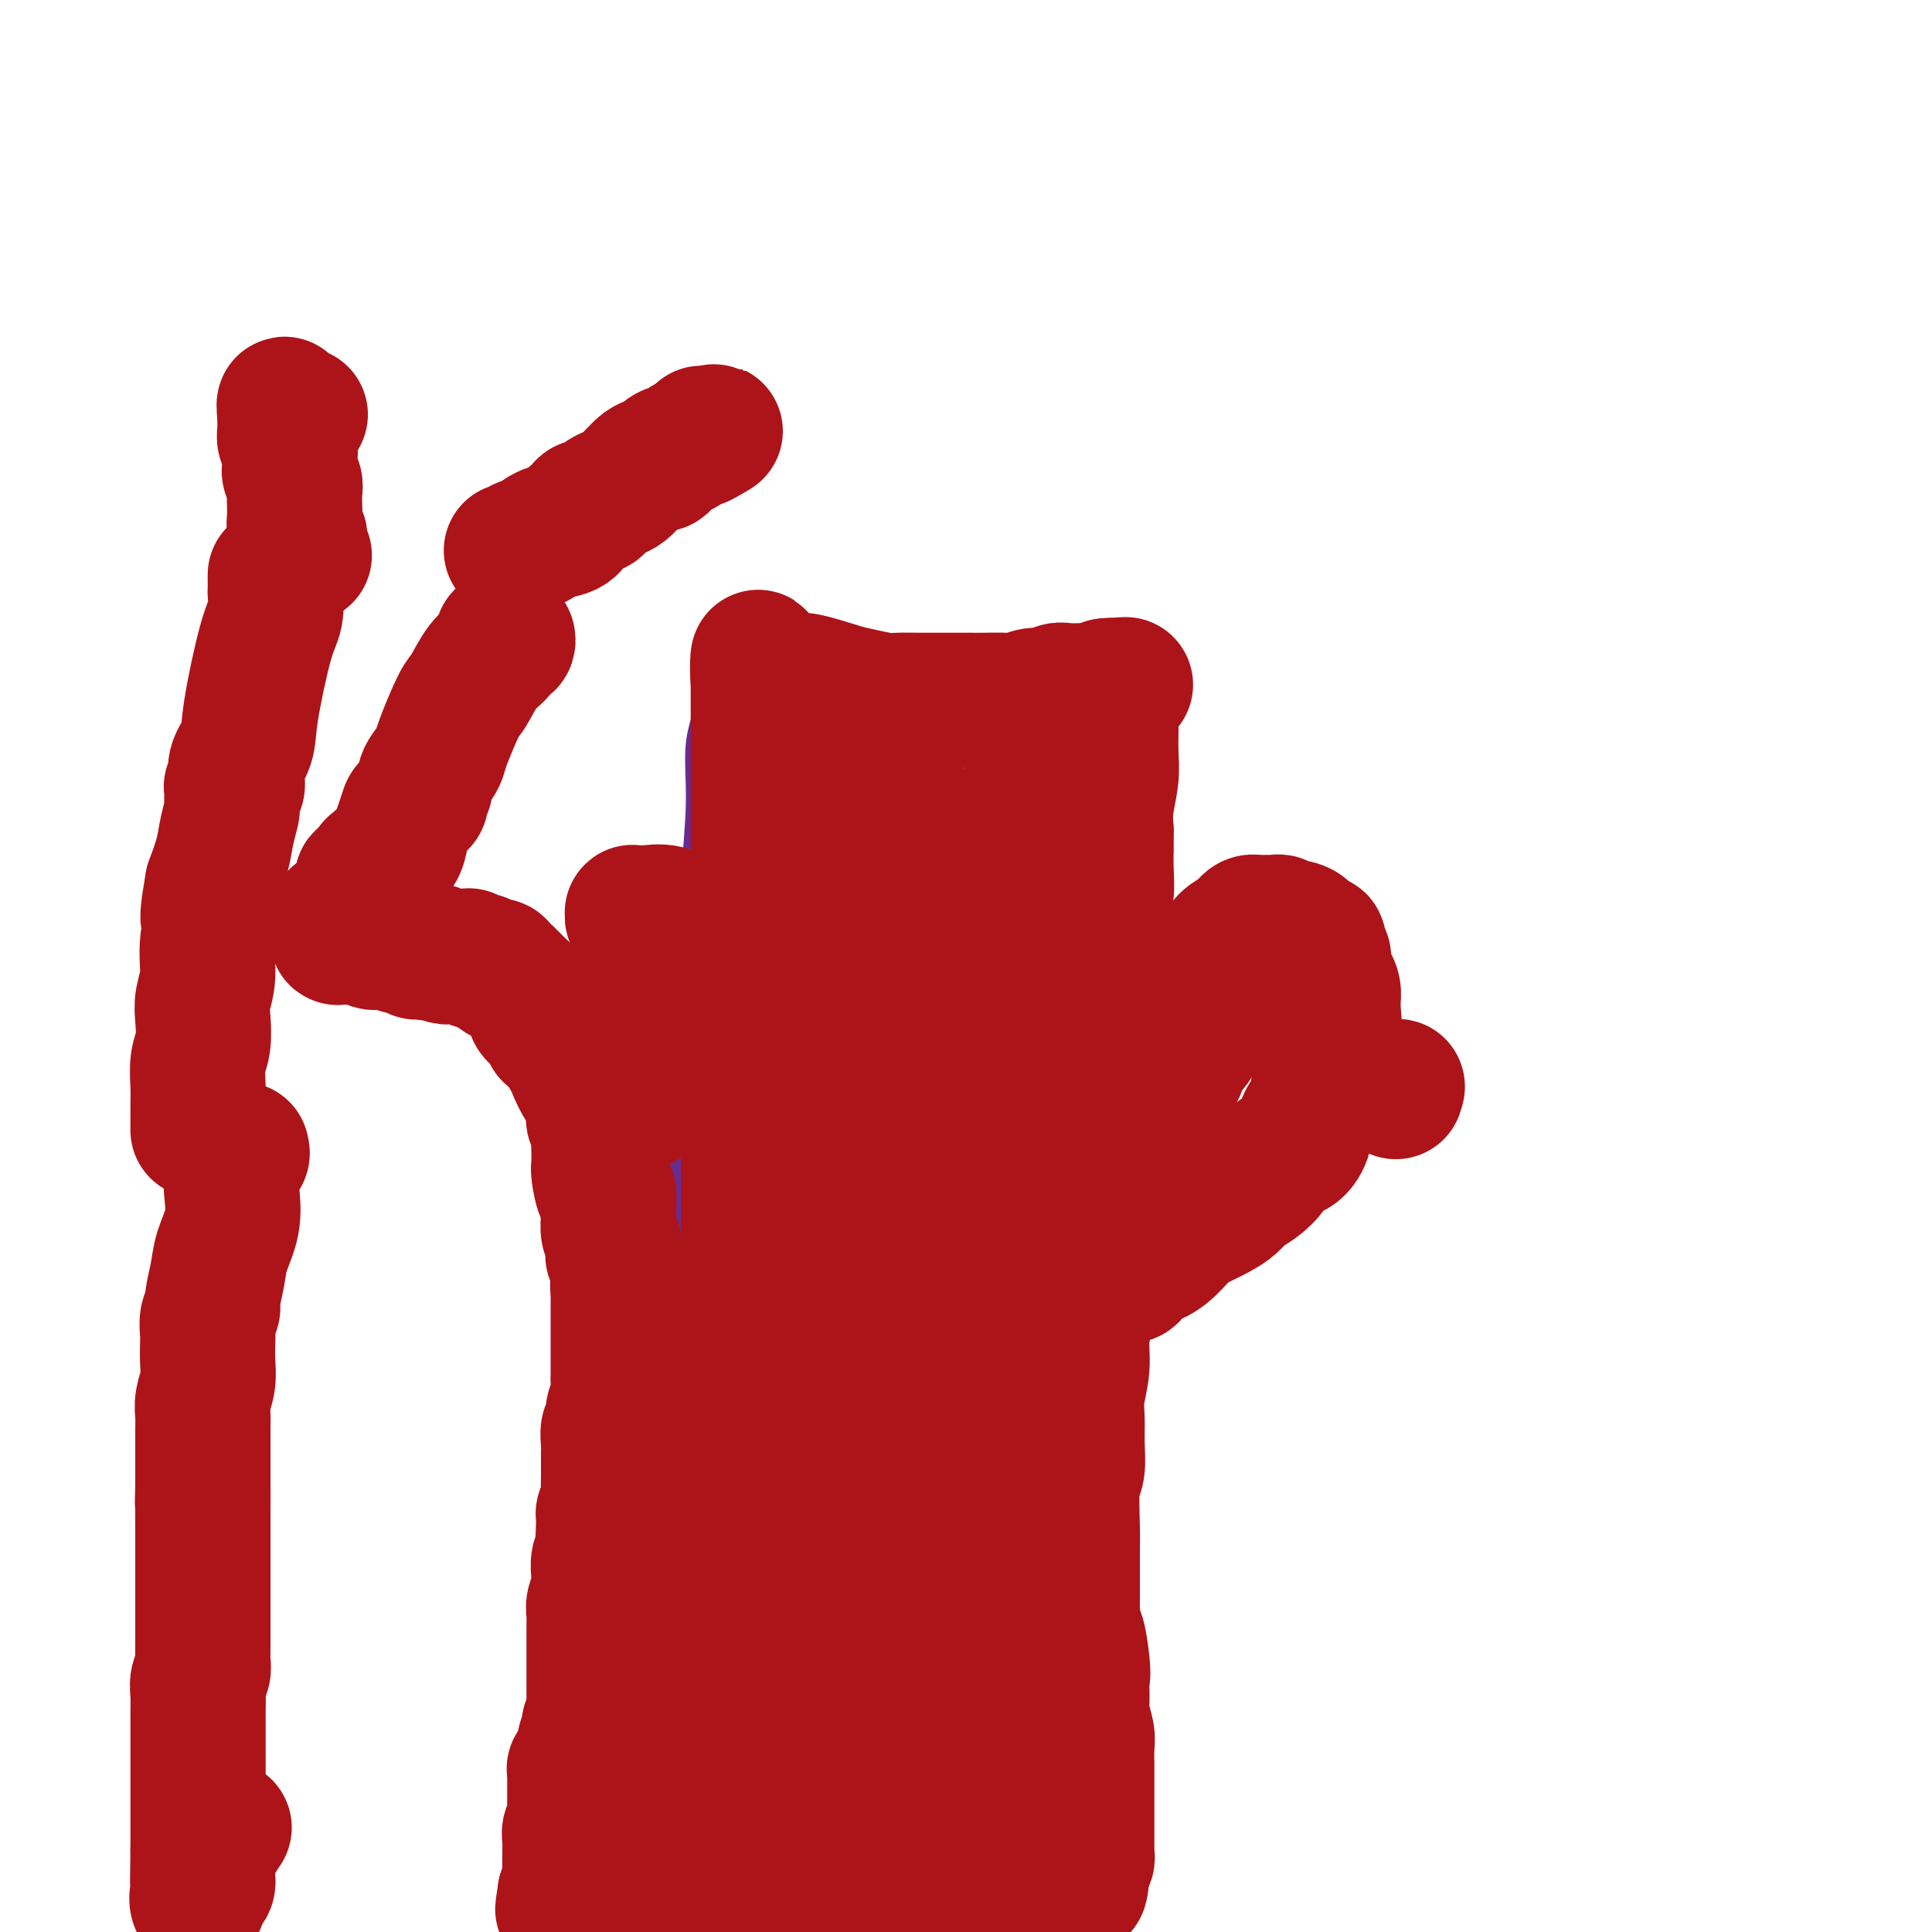 <svg viewBox='0 0 400 400' version='1.1' xmlns='http://www.w3.org/2000/svg' xmlns:xlink='http://www.w3.org/1999/xlink'><g fill='none' stroke='#672C91' stroke-width='6' stroke-linecap='round' stroke-linejoin='round'><path d='M149,140c-0.308,0.028 -0.616,0.055 -1,0c-0.384,-0.055 -0.843,-0.193 -1,0c-0.157,0.193 -0.013,0.718 0,1c0.013,0.282 -0.105,0.321 0,1c0.105,0.679 0.433,1.997 0,4c-0.433,2.003 -1.626,4.690 -2,8c-0.374,3.310 0.072,7.244 0,12c-0.072,4.756 -0.660,10.334 -1,16c-0.340,5.666 -0.431,11.420 -1,17c-0.569,5.580 -1.617,10.986 -2,16c-0.383,5.014 -0.103,9.635 0,14c0.103,4.365 0.028,8.475 0,11c-0.028,2.525 -0.007,3.465 0,4c0.007,0.535 0.002,0.664 0,1c-0.002,0.336 -0.001,0.878 0,1c0.001,0.122 0.000,-0.178 0,0c-0.000,0.178 -0.000,0.832 0,1c0.000,0.168 0.000,-0.150 0,0c-0.000,0.150 -0.000,0.767 0,2c0.000,1.233 0.000,3.082 0,5c-0.000,1.918 -0.000,3.904 0,7c0.000,3.096 0.000,7.301 0,11c-0.000,3.699 -0.000,6.893 0,13c0.000,6.107 0.000,15.126 0,21c-0.000,5.874 -0.000,8.602 0,12c0.000,3.398 0.000,7.468 0,11c-0.000,3.532 -0.000,6.528 0,9c0.000,2.472 0.000,4.421 0,6c-0.000,1.579 -0.000,2.790 0,4'/><path d='M141,348c0.001,21.397 0.004,8.388 0,4c-0.004,-4.388 -0.015,-0.156 0,2c0.015,2.156 0.057,2.236 0,3c-0.057,0.764 -0.211,2.211 0,4c0.211,1.789 0.788,3.922 1,5c0.212,1.078 0.061,1.103 0,2c-0.061,0.897 -0.031,2.665 0,4c0.031,1.335 0.065,2.235 0,3c-0.065,0.765 -0.228,1.393 0,2c0.228,0.607 0.846,1.193 1,2c0.154,0.807 -0.155,1.835 0,3c0.155,1.165 0.773,2.467 1,4c0.227,1.533 0.061,3.297 0,5c-0.061,1.703 -0.017,3.344 0,5c0.017,1.656 0.009,3.328 0,5'/><path d='M153,138c0.241,0.000 0.483,0.000 1,0c0.517,0.000 1.310,0.000 2,0c0.690,0.000 1.275,0.000 3,0c1.725,0.000 4.588,0.000 7,0c2.412,0.000 4.373,0.000 7,0c2.627,0.000 5.920,0.000 8,0c2.080,-0.000 2.947,0.000 5,0c2.053,0.000 5.291,0.000 7,0c1.709,0.000 1.888,0.000 3,0c1.112,0.000 3.155,0.000 5,0c1.845,0.000 3.490,0.000 5,0c1.510,0.000 2.884,0.000 4,0c1.116,0.000 1.972,0.000 3,0c1.028,0.000 2.226,-0.000 3,0c0.774,0.000 1.125,0.000 2,0c0.875,0.000 2.276,0.000 3,0c0.724,0.000 0.771,0.000 1,0c0.229,0.000 0.638,0.000 1,0c0.362,0.000 0.675,0.000 1,0c0.325,0.000 0.663,0.000 1,0'/><path d='M225,138c11.141,0.129 2.995,0.453 0,1c-2.995,0.547 -0.837,1.318 0,2c0.837,0.682 0.354,1.274 0,3c-0.354,1.726 -0.578,4.585 0,8c0.578,3.415 1.959,7.386 3,12c1.041,4.614 1.743,9.870 2,12c0.257,2.130 0.069,1.135 0,2c-0.069,0.865 -0.018,3.592 0,5c0.018,1.408 0.005,1.499 0,2c-0.005,0.501 -0.001,1.414 0,2c0.001,0.586 0.000,0.845 0,2c-0.000,1.155 0.000,3.207 0,5c-0.000,1.793 -0.001,3.329 0,6c0.001,2.671 0.002,6.479 0,10c-0.002,3.521 -0.008,6.756 0,10c0.008,3.244 0.031,6.496 0,11c-0.031,4.504 -0.117,10.260 0,15c0.117,4.740 0.438,8.465 0,13c-0.438,4.535 -1.633,9.880 -2,14c-0.367,4.120 0.095,7.016 0,12c-0.095,4.984 -0.748,12.056 -1,17c-0.252,4.944 -0.105,7.759 0,10c0.105,2.241 0.168,3.908 0,7c-0.168,3.092 -0.567,7.611 -1,11c-0.433,3.389 -0.901,5.650 -1,9c-0.099,3.350 0.170,7.791 0,11c-0.170,3.209 -0.777,5.186 -1,7c-0.223,1.814 -0.060,3.466 0,5c0.060,1.534 0.016,2.952 0,4c-0.016,1.048 -0.005,1.728 0,2c0.005,0.272 0.002,0.136 0,0'/><path d='M224,368c-0.944,17.285 -0.305,5.998 0,2c0.305,-3.998 0.274,-0.705 0,1c-0.274,1.705 -0.792,1.824 -1,3c-0.208,1.176 -0.107,3.411 0,5c0.107,1.589 0.221,2.534 0,4c-0.221,1.466 -0.777,3.454 -1,5c-0.223,1.546 -0.112,2.649 0,4c0.112,1.351 0.226,2.950 0,4c-0.226,1.050 -0.792,1.552 -1,2c-0.208,0.448 -0.060,0.842 0,1c0.060,0.158 0.030,0.079 0,0'/></g>
<g fill='none' stroke='#AD1419' stroke-width='28' stroke-linecap='round' stroke-linejoin='round'><path d='M137,393c-0.000,-0.412 -0.001,-0.824 0,-1c0.001,-0.176 0.003,-0.115 0,0c-0.003,0.115 -0.011,0.285 0,0c0.011,-0.285 0.042,-1.023 0,-2c-0.042,-0.977 -0.157,-2.193 0,-4c0.157,-1.807 0.586,-4.207 1,-6c0.414,-1.793 0.814,-2.980 1,-5c0.186,-2.020 0.159,-4.875 0,-7c-0.159,-2.125 -0.450,-3.521 0,-5c0.450,-1.479 1.640,-3.041 2,-5c0.360,-1.959 -0.111,-4.316 0,-6c0.111,-1.684 0.804,-2.694 1,-5c0.196,-2.306 -0.105,-5.906 0,-8c0.105,-2.094 0.616,-2.681 1,-4c0.384,-1.319 0.642,-3.368 1,-5c0.358,-1.632 0.818,-2.845 1,-4c0.182,-1.155 0.086,-2.251 0,-3c-0.086,-0.749 -0.164,-1.151 0,-2c0.164,-0.849 0.569,-2.145 1,-3c0.431,-0.855 0.886,-1.269 1,-2c0.114,-0.731 -0.114,-1.779 0,-3c0.114,-1.221 0.570,-2.617 1,-4c0.430,-1.383 0.833,-2.755 1,-4c0.167,-1.245 0.097,-2.364 0,-3c-0.097,-0.636 -0.222,-0.789 0,-2c0.222,-1.211 0.791,-3.480 1,-5c0.209,-1.520 0.060,-2.291 0,-3c-0.060,-0.709 -0.030,-1.354 0,-2'/><path d='M150,290c1.887,-16.525 0.103,-6.338 0,-3c-0.103,3.338 1.475,-0.171 2,-2c0.525,-1.829 -0.003,-1.976 0,-3c0.003,-1.024 0.536,-2.926 1,-4c0.464,-1.074 0.860,-1.319 1,-3c0.140,-1.681 0.023,-4.796 0,-6c-0.023,-1.204 0.046,-0.497 0,-1c-0.046,-0.503 -0.209,-2.215 0,-3c0.209,-0.785 0.788,-0.642 1,-1c0.212,-0.358 0.057,-1.217 0,-2c-0.057,-0.783 -0.015,-1.489 0,-2c0.015,-0.511 0.004,-0.827 0,-1c-0.004,-0.173 -0.001,-0.202 0,-1c0.001,-0.798 0.000,-2.365 0,-3c-0.000,-0.635 -0.000,-0.337 0,-1c0.000,-0.663 0.000,-2.288 0,-3c-0.000,-0.712 -0.000,-0.511 0,-1c0.000,-0.489 0.000,-1.667 0,-3c-0.000,-1.333 -0.000,-2.821 0,-4c0.000,-1.179 0.000,-2.048 0,-3c-0.000,-0.952 -0.000,-1.987 0,-4c0.000,-2.013 0.000,-5.003 0,-7c-0.000,-1.997 -0.000,-2.999 0,-4c0.000,-1.001 0.000,-2.001 0,-3c-0.000,-0.999 -0.000,-1.997 0,-3c0.000,-1.003 0.000,-2.011 0,-3c-0.000,-0.989 -0.000,-1.958 0,-3c0.000,-1.042 0.000,-2.155 0,-3c-0.000,-0.845 -0.000,-1.420 0,-2c0.000,-0.580 0.000,-1.166 0,-2c-0.000,-0.834 -0.000,-1.917 0,-3'/><path d='M155,203c-0.044,-9.449 -0.155,-3.570 0,-2c0.155,1.570 0.578,-1.167 1,-3c0.422,-1.833 0.845,-2.760 1,-4c0.155,-1.240 0.041,-2.792 0,-4c-0.041,-1.208 -0.011,-2.071 0,-3c0.011,-0.929 0.003,-1.924 0,-3c-0.003,-1.076 -0.001,-2.231 0,-3c0.001,-0.769 0.000,-1.151 0,-2c-0.000,-0.849 -0.000,-2.166 0,-3c0.000,-0.834 0.000,-1.185 0,-2c-0.000,-0.815 -0.000,-2.094 0,-3c0.000,-0.906 0.000,-1.438 0,-2c-0.000,-0.562 -0.000,-1.154 0,-2c0.000,-0.846 0.000,-1.947 0,-3c-0.000,-1.053 -0.000,-2.060 0,-3c0.000,-0.940 0.000,-1.814 0,-2c-0.000,-0.186 -0.000,0.317 0,0c0.000,-0.317 0.000,-1.454 0,-2c-0.000,-0.546 -0.000,-0.502 0,-1c0.000,-0.498 0.000,-1.538 0,-2c-0.000,-0.462 -0.000,-0.346 0,-1c0.000,-0.654 0.000,-2.078 0,-3c-0.000,-0.922 -0.000,-1.342 0,-2c0.000,-0.658 0.000,-1.552 0,-2c-0.000,-0.448 -0.000,-0.449 0,-1c0.000,-0.551 0.000,-1.653 0,-2c0.000,-0.347 0.000,0.060 0,0c0.000,-0.060 0.000,-0.589 0,-1c0.000,-0.411 0.000,-0.706 0,-1'/><path d='M157,141c0.173,-9.592 -0.393,-2.572 0,0c0.393,2.572 1.747,0.696 2,0c0.253,-0.696 -0.595,-0.212 0,0c0.595,0.212 2.631,0.152 4,0c1.369,-0.152 2.069,-0.394 4,0c1.931,0.394 5.093,1.426 7,2c1.907,0.574 2.560,0.690 4,1c1.440,0.310 3.666,0.815 5,1c1.334,0.185 1.777,0.050 3,0c1.223,-0.050 3.225,-0.013 4,0c0.775,0.013 0.321,0.004 1,0c0.679,-0.004 2.490,-0.001 3,0c0.510,0.001 -0.282,0.000 0,0c0.282,-0.000 1.636,-0.000 2,0c0.364,0.000 -0.262,0.000 0,0c0.262,-0.000 1.414,-0.000 2,0c0.586,0.000 0.607,0.001 1,0c0.393,-0.001 1.158,-0.004 2,0c0.842,0.004 1.762,0.016 3,0c1.238,-0.016 2.793,-0.061 4,0c1.207,0.061 2.065,0.226 3,0c0.935,-0.226 1.946,-0.845 3,-1c1.054,-0.155 2.151,0.154 3,0c0.849,-0.154 1.449,-0.773 2,-1c0.551,-0.227 1.054,-0.064 2,0c0.946,0.064 2.336,0.027 3,0c0.664,-0.027 0.602,-0.046 1,0c0.398,0.046 1.257,0.156 2,0c0.743,-0.156 1.372,-0.578 2,-1'/><path d='M229,142c7.343,-0.469 2.700,-0.140 1,0c-1.700,0.140 -0.455,0.093 0,0c0.455,-0.093 0.122,-0.231 0,0c-0.122,0.231 -0.033,0.830 0,1c0.033,0.170 0.009,-0.089 0,0c-0.009,0.089 -0.002,0.525 0,1c0.002,0.475 0.000,0.990 0,1c-0.000,0.010 0.001,-0.485 0,0c-0.001,0.485 -0.004,1.949 0,3c0.004,1.051 0.015,1.691 0,3c-0.015,1.309 -0.056,3.289 0,5c0.056,1.711 0.207,3.153 0,5c-0.207,1.847 -0.774,4.099 -1,6c-0.226,1.901 -0.113,3.450 0,5'/><path d='M229,172c0.004,5.372 0.015,3.801 0,4c-0.015,0.199 -0.057,2.169 0,4c0.057,1.831 0.211,3.522 0,5c-0.211,1.478 -0.788,2.744 -1,4c-0.212,1.256 -0.061,2.502 0,4c0.061,1.498 0.030,3.250 0,5c-0.030,1.750 -0.061,3.500 0,5c0.061,1.500 0.214,2.750 0,4c-0.214,1.250 -0.793,2.502 -1,4c-0.207,1.498 -0.040,3.244 0,5c0.040,1.756 -0.046,3.522 0,5c0.046,1.478 0.223,2.670 0,4c-0.223,1.330 -0.845,2.800 -1,5c-0.155,2.200 0.156,5.129 0,7c-0.156,1.871 -0.778,2.683 -1,5c-0.222,2.317 -0.044,6.137 0,9c0.044,2.863 -0.044,4.768 0,8c0.044,3.232 0.222,7.791 0,11c-0.222,3.209 -0.844,5.067 -1,7c-0.156,1.933 0.155,3.943 0,6c-0.155,2.057 -0.777,4.163 -1,6c-0.223,1.837 -0.046,3.404 0,5c0.046,1.596 -0.040,3.220 0,5c0.040,1.780 0.207,3.716 0,5c-0.207,1.284 -0.788,1.915 -1,4c-0.212,2.085 -0.057,5.623 0,8c0.057,2.377 0.015,3.593 0,5c-0.015,1.407 -0.004,3.006 0,4c0.004,0.994 0.001,1.383 0,3c-0.001,1.617 -0.000,4.462 0,6c0.000,1.538 0.000,1.769 0,2'/><path d='M222,336c-1.205,26.084 -0.716,9.295 0,4c0.716,-5.295 1.660,0.906 2,4c0.340,3.094 0.077,3.082 0,4c-0.077,0.918 0.032,2.765 0,4c-0.032,1.235 -0.205,1.857 0,3c0.205,1.143 0.787,2.808 1,4c0.213,1.192 0.057,1.912 0,3c-0.057,1.088 -0.015,2.545 0,3c0.015,0.455 0.004,-0.090 0,0c-0.004,0.090 -0.001,0.817 0,1c0.001,0.183 0.000,-0.177 0,0c-0.000,0.177 -0.000,0.891 0,2c0.000,1.109 -0.000,2.612 0,4c0.000,1.388 0.001,2.662 0,4c-0.001,1.338 -0.004,2.740 0,4c0.004,1.260 0.015,2.379 0,3c-0.015,0.621 -0.056,0.744 0,1c0.056,0.256 0.207,0.646 0,1c-0.207,0.354 -0.774,0.673 -1,1c-0.226,0.327 -0.113,0.664 0,1'/><path d='M224,387c-0.162,7.829 -1.567,1.902 -2,0c-0.433,-1.902 0.105,0.223 0,1c-0.105,0.777 -0.855,0.208 -1,0c-0.145,-0.208 0.313,-0.056 0,0c-0.313,0.056 -1.397,0.015 -2,0c-0.603,-0.015 -0.725,-0.004 -1,0c-0.275,0.004 -0.704,0.001 -1,0c-0.296,-0.001 -0.461,-0.000 -1,0c-0.539,0.000 -1.454,0.000 -2,0c-0.546,-0.000 -0.724,-0.000 -1,0c-0.276,0.000 -0.650,0.000 -1,0c-0.350,-0.000 -0.675,-0.000 -1,0c-0.325,0.000 -0.650,0.000 -1,0c-0.350,-0.000 -0.723,-0.000 -1,0c-0.277,0.000 -0.456,0.000 -1,0c-0.544,-0.000 -1.452,-0.000 -2,0c-0.548,0.000 -0.734,0.000 -1,0c-0.266,-0.000 -0.610,-0.000 -1,0c-0.390,0.000 -0.824,0.000 -1,0c-0.176,-0.000 -0.093,-0.000 0,0c0.093,0.000 0.197,0.000 0,0c-0.197,-0.000 -0.694,-0.000 -1,0c-0.306,0.000 -0.422,0.000 -1,0c-0.578,-0.000 -1.617,-0.000 -2,0c-0.383,0.000 -0.110,0.000 0,0c0.110,0.000 0.055,-0.000 -1,0c-1.055,0.000 -3.111,0.000 -4,0c-0.889,0.000 -0.609,-0.000 -1,0c-0.391,0.000 -1.451,0.000 -2,0c-0.549,0.000 -0.585,-0.000 -1,0c-0.415,0.000 -1.207,0.000 -2,0'/><path d='M188,388c-6.004,0.155 -3.013,0.041 -2,0c1.013,-0.041 0.047,-0.011 -1,0c-1.047,0.011 -2.176,0.003 -3,0c-0.824,-0.003 -1.342,-0.001 -2,0c-0.658,0.001 -1.457,0.000 -2,0c-0.543,-0.000 -0.831,-0.000 -1,0c-0.169,0.000 -0.220,0.000 -1,0c-0.780,-0.000 -2.288,-0.000 -3,0c-0.712,0.000 -0.626,0.000 -1,0c-0.374,-0.000 -1.206,-0.000 -2,0c-0.794,0.000 -1.550,0.000 -2,0c-0.450,-0.000 -0.594,-0.000 -1,0c-0.406,0.000 -1.075,0.000 -2,0c-0.925,-0.000 -2.107,-0.000 -3,0c-0.893,0.000 -1.496,0.000 -2,0c-0.504,-0.000 -0.909,-0.000 -1,0c-0.091,0.000 0.131,0.000 0,0c-0.131,-0.000 -0.614,-0.000 -1,0c-0.386,0.000 -0.675,0.000 -1,0c-0.325,-0.000 -0.685,-0.000 -1,0c-0.315,0.000 -0.585,0.000 -1,0c-0.415,-0.000 -0.976,-0.000 -1,0c-0.024,0.000 0.488,0.000 1,0'/><path d='M155,388c-5.192,-0.000 -1.670,-0.000 0,0c1.670,0.000 1.490,0.000 2,0c0.510,-0.000 1.712,-0.000 3,0c1.288,0.000 2.662,0.000 4,0c1.338,-0.000 2.639,-0.001 4,0c1.361,0.001 2.782,0.003 4,0c1.218,-0.003 2.233,-0.012 3,0c0.767,0.012 1.285,0.046 2,0c0.715,-0.046 1.628,-0.170 3,0c1.372,0.170 3.203,0.634 5,1c1.797,0.366 3.560,0.634 5,1c1.440,0.366 2.557,0.830 4,1c1.443,0.170 3.214,0.045 4,0c0.786,-0.045 0.589,-0.011 1,0c0.411,0.011 1.430,0.000 2,0c0.570,-0.000 0.692,0.010 1,0c0.308,-0.010 0.804,-0.040 1,0c0.196,0.040 0.093,0.151 0,0c-0.093,-0.151 -0.175,-0.563 0,-1c0.175,-0.437 0.606,-0.899 1,-1c0.394,-0.101 0.752,0.157 1,0c0.248,-0.157 0.386,-0.731 1,-1c0.614,-0.269 1.704,-0.232 2,-1c0.296,-0.768 -0.201,-2.340 0,-3c0.201,-0.660 1.101,-0.406 2,-1c0.899,-0.594 1.798,-2.036 2,-3c0.202,-0.964 -0.292,-1.452 0,-2c0.292,-0.548 1.369,-1.157 2,-2c0.631,-0.843 0.815,-1.922 1,-3'/><path d='M215,373c1.249,-2.349 0.870,-1.221 1,-1c0.130,0.221 0.767,-0.467 1,-1c0.233,-0.533 0.062,-0.913 0,-1c-0.062,-0.087 -0.017,0.117 0,0c0.017,-0.117 0.004,-0.557 0,-1c-0.004,-0.443 -0.001,-0.889 0,-1c0.001,-0.111 0.000,0.113 0,0c-0.000,-0.113 0.001,-0.562 0,-1c-0.001,-0.438 -0.004,-0.865 0,-1c0.004,-0.135 0.014,0.021 0,0c-0.014,-0.021 -0.054,-0.218 0,-1c0.054,-0.782 0.201,-2.149 0,-3c-0.201,-0.851 -0.750,-1.188 -1,-2c-0.250,-0.812 -0.201,-2.100 -1,-4c-0.799,-1.900 -2.448,-4.412 -3,-6c-0.552,-1.588 -0.008,-2.253 0,-3c0.008,-0.747 -0.518,-1.577 -1,-2c-0.482,-0.423 -0.918,-0.439 -1,-1c-0.082,-0.561 0.190,-1.667 0,-2c-0.190,-0.333 -0.843,0.107 -1,0c-0.157,-0.107 0.183,-0.761 0,-1c-0.183,-0.239 -0.889,-0.064 -1,0c-0.111,0.064 0.373,0.017 0,0c-0.373,-0.017 -1.602,-0.005 -2,0c-0.398,0.005 0.034,0.001 0,0c-0.034,-0.001 -0.535,-0.000 -1,0c-0.465,0.000 -0.894,0.000 -1,0c-0.106,-0.000 0.113,-0.000 0,0c-0.113,0.000 -0.556,0.000 -1,0'/><path d='M203,341c-0.928,-0.064 -0.249,-0.224 0,0c0.249,0.224 0.067,0.831 0,1c-0.067,0.169 -0.018,-0.099 0,0c0.018,0.099 0.005,0.565 0,1c-0.005,0.435 -0.002,0.839 0,1c0.002,0.161 0.003,0.078 0,0c-0.003,-0.078 -0.009,-0.152 0,0c0.009,0.152 0.033,0.528 0,1c-0.033,0.472 -0.122,1.039 0,2c0.122,0.961 0.454,2.315 0,4c-0.454,1.685 -1.694,3.699 -2,5c-0.306,1.301 0.322,1.889 0,3c-0.322,1.111 -1.593,2.746 -2,4c-0.407,1.254 0.049,2.126 0,3c-0.049,0.874 -0.605,1.751 -1,2c-0.395,0.249 -0.630,-0.129 -1,0c-0.370,0.129 -0.874,0.767 -1,1c-0.126,0.233 0.126,0.063 0,0c-0.126,-0.063 -0.629,-0.017 -1,0c-0.371,0.017 -0.609,0.004 -1,0c-0.391,-0.004 -0.933,-0.001 -1,0c-0.067,0.001 0.343,0.000 0,0c-0.343,-0.000 -1.438,-0.000 -2,0c-0.562,0.000 -0.589,0.000 -1,0c-0.411,-0.000 -1.205,-0.000 -2,0'/><path d='M188,369c-2.573,0.513 -3.505,0.295 -5,0c-1.495,-0.295 -3.552,-0.667 -6,-1c-2.448,-0.333 -5.287,-0.625 -7,-1c-1.713,-0.375 -2.301,-0.831 -3,-1c-0.699,-0.169 -1.508,-0.049 -2,0c-0.492,0.049 -0.667,0.027 -1,0c-0.333,-0.027 -0.825,-0.059 -1,0c-0.175,0.059 -0.032,0.209 0,0c0.032,-0.209 -0.048,-0.778 0,-1c0.048,-0.222 0.223,-0.097 0,0c-0.223,0.097 -0.845,0.167 -1,0c-0.155,-0.167 0.158,-0.571 0,-1c-0.158,-0.429 -0.787,-0.883 -1,-1c-0.213,-0.117 -0.008,0.103 0,0c0.008,-0.103 -0.179,-0.530 0,-1c0.179,-0.470 0.726,-0.982 1,-1c0.274,-0.018 0.276,0.457 1,0c0.724,-0.457 2.172,-1.845 3,-3c0.828,-1.155 1.037,-2.078 2,-3c0.963,-0.922 2.681,-1.845 4,-3c1.319,-1.155 2.240,-2.542 3,-4c0.760,-1.458 1.360,-2.988 2,-4c0.640,-1.012 1.320,-1.506 2,-2'/><path d='M179,342c2.807,-3.792 1.325,-2.273 1,-2c-0.325,0.273 0.508,-0.700 1,-1c0.492,-0.300 0.643,0.073 1,0c0.357,-0.073 0.921,-0.593 1,-1c0.079,-0.407 -0.325,-0.702 0,-1c0.325,-0.298 1.380,-0.600 2,-1c0.620,-0.400 0.804,-0.899 1,-1c0.196,-0.101 0.404,0.194 1,0c0.596,-0.194 1.581,-0.878 2,-1c0.419,-0.122 0.272,0.319 1,0c0.728,-0.319 2.330,-1.399 3,-2c0.670,-0.601 0.408,-0.723 1,-1c0.592,-0.277 2.039,-0.707 3,-1c0.961,-0.293 1.437,-0.448 2,-1c0.563,-0.552 1.214,-1.500 2,-2c0.786,-0.500 1.707,-0.553 2,-1c0.293,-0.447 -0.041,-1.290 0,-2c0.041,-0.710 0.459,-1.288 1,-2c0.541,-0.712 1.205,-1.558 2,-2c0.795,-0.442 1.719,-0.482 2,-1c0.281,-0.518 -0.082,-1.516 0,-2c0.082,-0.484 0.610,-0.456 1,-1c0.390,-0.544 0.642,-1.661 1,-2c0.358,-0.339 0.824,0.100 1,0c0.176,-0.100 0.064,-0.740 0,-1c-0.064,-0.260 -0.079,-0.142 0,0c0.079,0.142 0.252,0.307 0,0c-0.252,-0.307 -0.929,-1.088 -3,-2c-2.071,-0.912 -5.535,-1.956 -9,-3'/><path d='M199,308c-2.532,-0.839 -3.361,0.062 -5,0c-1.639,-0.062 -4.088,-1.089 -6,-2c-1.912,-0.911 -3.288,-1.708 -5,-2c-1.712,-0.292 -3.762,-0.079 -5,0c-1.238,0.079 -1.666,0.024 -3,0c-1.334,-0.024 -3.576,-0.016 -5,0c-1.424,0.016 -2.031,0.041 -3,0c-0.969,-0.041 -2.301,-0.147 -3,0c-0.699,0.147 -0.766,0.547 -1,1c-0.234,0.453 -0.636,0.961 -1,1c-0.364,0.039 -0.689,-0.389 -1,0c-0.311,0.389 -0.607,1.597 -1,2c-0.393,0.403 -0.882,0.001 -1,0c-0.118,-0.001 0.136,0.400 0,1c-0.136,0.600 -0.662,1.400 -1,2c-0.338,0.600 -0.487,0.999 -1,2c-0.513,1.001 -1.391,2.603 -2,4c-0.609,1.397 -0.948,2.589 -1,4c-0.052,1.411 0.182,3.040 0,5c-0.182,1.960 -0.781,4.251 -1,6c-0.219,1.749 -0.060,2.956 0,4c0.060,1.044 0.020,1.926 0,3c-0.020,1.074 -0.019,2.340 0,3c0.019,0.660 0.057,0.713 0,1c-0.057,0.287 -0.208,0.808 0,1c0.208,0.192 0.774,0.055 1,0c0.226,-0.055 0.113,-0.027 0,0'/><path d='M154,344c-0.143,4.017 0.000,0.560 0,-1c-0.000,-1.560 -0.144,-1.223 0,-1c0.144,0.223 0.576,0.331 1,0c0.424,-0.331 0.841,-1.102 2,-3c1.159,-1.898 3.061,-4.924 5,-8c1.939,-3.076 3.917,-6.203 6,-9c2.083,-2.797 4.272,-5.265 6,-8c1.728,-2.735 2.995,-5.735 4,-8c1.005,-2.265 1.750,-3.793 3,-5c1.250,-1.207 3.007,-2.094 4,-3c0.993,-0.906 1.223,-1.832 2,-3c0.777,-1.168 2.099,-2.577 3,-4c0.901,-1.423 1.379,-2.860 2,-4c0.621,-1.140 1.385,-1.983 3,-4c1.615,-2.017 4.082,-5.208 5,-7c0.918,-1.792 0.288,-2.186 1,-3c0.712,-0.814 2.768,-2.050 4,-3c1.232,-0.950 1.641,-1.616 2,-2c0.359,-0.384 0.668,-0.486 1,-1c0.332,-0.514 0.687,-1.441 1,-2c0.313,-0.559 0.585,-0.750 1,-1c0.415,-0.250 0.971,-0.560 2,-1c1.029,-0.440 2.529,-1.012 4,-2c1.471,-0.988 2.913,-2.393 5,-4c2.087,-1.607 4.818,-3.415 7,-5c2.182,-1.585 3.814,-2.947 5,-4c1.186,-1.053 1.926,-1.798 3,-3c1.074,-1.202 2.481,-2.862 3,-4c0.519,-1.138 0.148,-1.754 0,-2c-0.148,-0.246 -0.074,-0.123 0,0'/><path d='M239,239c0.686,-1.404 -0.598,-0.413 -2,0c-1.402,0.413 -2.922,0.249 -5,0c-2.078,-0.249 -4.714,-0.581 -7,0c-2.286,0.581 -4.223,2.077 -6,3c-1.777,0.923 -3.392,1.273 -5,2c-1.608,0.727 -3.207,1.831 -4,3c-0.793,1.169 -0.781,2.403 -1,3c-0.219,0.597 -0.669,0.556 -1,1c-0.331,0.444 -0.543,1.372 -1,2c-0.457,0.628 -1.159,0.954 -2,2c-0.841,1.046 -1.822,2.810 -2,4c-0.178,1.190 0.448,1.804 0,3c-0.448,1.196 -1.969,2.974 -3,5c-1.031,2.026 -1.573,4.302 -2,6c-0.427,1.698 -0.741,2.820 -1,5c-0.259,2.180 -0.465,5.419 -1,8c-0.535,2.581 -1.400,4.505 -2,8c-0.600,3.495 -0.935,8.560 -1,12c-0.065,3.440 0.140,5.253 0,7c-0.140,1.747 -0.627,3.426 -1,5c-0.373,1.574 -0.633,3.043 -1,4c-0.367,0.957 -0.841,1.401 -1,2c-0.159,0.599 -0.004,1.354 0,2c0.004,0.646 -0.142,1.185 0,0c0.142,-1.185 0.571,-4.092 1,-7'/><path d='M191,319c1.140,-3.767 3.489,-9.683 6,-16c2.511,-6.317 5.185,-13.035 7,-20c1.815,-6.965 2.773,-14.178 4,-21c1.227,-6.822 2.725,-13.252 4,-19c1.275,-5.748 2.326,-10.814 3,-14c0.674,-3.186 0.969,-4.491 1,-6c0.031,-1.509 -0.202,-3.222 0,-5c0.202,-1.778 0.839,-3.623 1,-5c0.161,-1.377 -0.153,-2.287 0,-5c0.153,-2.713 0.773,-7.228 1,-10c0.227,-2.772 0.061,-3.799 0,-5c-0.061,-1.201 -0.016,-2.575 0,-4c0.016,-1.425 0.004,-2.901 0,-4c-0.004,-1.099 -0.001,-1.822 0,-3c0.001,-1.178 0.000,-2.810 0,-4c-0.000,-1.190 -0.000,-1.936 0,-3c0.000,-1.064 0.000,-2.446 0,-4c-0.000,-1.554 0.000,-3.280 0,-4c-0.000,-0.720 -0.000,-0.435 0,-1c0.000,-0.565 0.001,-1.980 0,-3c-0.001,-1.020 -0.003,-1.646 0,-2c0.003,-0.354 0.011,-0.435 0,-1c-0.011,-0.565 -0.041,-1.614 0,-2c0.041,-0.386 0.155,-0.110 0,0c-0.155,0.110 -0.577,0.055 -1,0'/><path d='M217,158c0.189,-10.096 0.160,-2.835 0,0c-0.160,2.835 -0.453,1.244 -1,1c-0.547,-0.244 -1.350,0.858 -2,2c-0.650,1.142 -1.147,2.324 -2,5c-0.853,2.676 -2.061,6.847 -3,11c-0.939,4.153 -1.610,8.289 -2,12c-0.390,3.711 -0.501,6.997 -1,10c-0.499,3.003 -1.388,5.723 -2,9c-0.612,3.277 -0.949,7.111 -1,10c-0.051,2.889 0.182,4.833 0,7c-0.182,2.167 -0.780,4.557 -1,6c-0.220,1.443 -0.063,1.939 0,3c0.063,1.061 0.032,2.685 0,4c-0.032,1.315 -0.064,2.319 0,3c0.064,0.681 0.225,1.037 0,2c-0.225,0.963 -0.834,2.532 -1,4c-0.166,1.468 0.111,2.836 0,4c-0.111,1.164 -0.611,2.124 -1,4c-0.389,1.876 -0.667,4.668 -1,7c-0.333,2.332 -0.722,4.204 -1,6c-0.278,1.796 -0.444,3.515 -1,5c-0.556,1.485 -1.503,2.734 -2,4c-0.497,1.266 -0.544,2.547 -1,4c-0.456,1.453 -1.323,3.077 -2,4c-0.677,0.923 -1.166,1.147 -2,2c-0.834,0.853 -2.014,2.337 -3,4c-0.986,1.663 -1.778,3.506 -3,5c-1.222,1.494 -2.874,2.637 -4,4c-1.126,1.363 -1.726,2.944 -3,4c-1.274,1.056 -3.221,1.587 -4,2c-0.779,0.413 -0.389,0.706 0,1'/><path d='M173,307c-3.157,3.629 -1.550,1.701 -1,1c0.550,-0.701 0.043,-0.176 0,0c-0.043,0.176 0.377,0.003 0,0c-0.377,-0.003 -1.551,0.163 -2,0c-0.449,-0.163 -0.173,-0.656 0,-1c0.173,-0.344 0.243,-0.539 0,-1c-0.243,-0.461 -0.798,-1.186 -1,-2c-0.202,-0.814 -0.051,-1.716 0,-4c0.051,-2.284 0.003,-5.950 0,-9c-0.003,-3.050 0.041,-5.484 0,-9c-0.041,-3.516 -0.166,-8.113 0,-12c0.166,-3.887 0.624,-7.065 1,-10c0.376,-2.935 0.668,-5.627 1,-8c0.332,-2.373 0.702,-4.426 1,-6c0.298,-1.574 0.524,-2.667 1,-5c0.476,-2.333 1.203,-5.905 2,-8c0.797,-2.095 1.662,-2.714 2,-4c0.338,-1.286 0.147,-3.240 0,-5c-0.147,-1.760 -0.249,-3.325 0,-5c0.249,-1.675 0.850,-3.461 1,-5c0.150,-1.539 -0.152,-2.831 0,-4c0.152,-1.169 0.759,-2.214 1,-3c0.241,-0.786 0.116,-1.312 0,-2c-0.116,-0.688 -0.223,-1.538 0,-2c0.223,-0.462 0.777,-0.536 1,-1c0.223,-0.464 0.115,-1.317 0,-2c-0.115,-0.683 -0.238,-1.194 0,-2c0.238,-0.806 0.837,-1.907 1,-3c0.163,-1.093 -0.110,-2.179 0,-3c0.110,-0.821 0.603,-1.377 1,-2c0.397,-0.623 0.699,-1.311 1,-2'/><path d='M183,188c2.101,-13.307 0.353,-5.575 0,-3c-0.353,2.575 0.689,-0.006 1,-1c0.311,-0.994 -0.109,-0.402 0,-1c0.109,-0.598 0.747,-2.388 1,-3c0.253,-0.612 0.120,-0.047 0,0c-0.120,0.047 -0.228,-0.424 0,-1c0.228,-0.576 0.793,-1.256 1,-2c0.207,-0.744 0.055,-1.551 0,-2c-0.055,-0.449 -0.015,-0.539 0,-1c0.015,-0.461 0.004,-1.293 0,-2c-0.004,-0.707 -0.001,-1.290 0,-2c0.001,-0.710 0.000,-1.548 0,-2c-0.000,-0.452 -0.000,-0.517 0,-1c0.000,-0.483 0.001,-1.383 0,-2c-0.001,-0.617 -0.004,-0.950 0,-1c0.004,-0.050 0.016,0.183 0,0c-0.016,-0.183 -0.059,-0.781 0,-1c0.059,-0.219 0.219,-0.059 0,0c-0.219,0.059 -0.818,0.016 -1,0c-0.182,-0.016 0.054,-0.004 0,0c-0.054,0.004 -0.399,0.001 -1,0c-0.601,-0.001 -1.457,-0.000 -2,0c-0.543,0.000 -0.771,0.000 -1,0'/><path d='M181,163c-1.034,-0.137 -1.119,0.020 -1,0c0.119,-0.020 0.440,-0.218 0,0c-0.440,0.218 -1.642,0.851 -2,1c-0.358,0.149 0.128,-0.186 0,0c-0.128,0.186 -0.872,0.894 -1,2c-0.128,1.106 0.358,2.610 0,5c-0.358,2.390 -1.560,5.665 -2,9c-0.440,3.335 -0.118,6.728 0,10c0.118,3.272 0.032,6.422 0,9c-0.032,2.578 -0.008,4.584 0,6c0.008,1.416 0.002,2.241 0,3c-0.002,0.759 -0.000,1.453 0,2c0.000,0.547 -0.001,0.949 0,1c0.001,0.051 0.003,-0.248 0,0c-0.003,0.248 -0.012,1.043 0,2c0.012,0.957 0.044,2.078 0,3c-0.044,0.922 -0.163,1.647 0,3c0.163,1.353 0.607,3.335 1,5c0.393,1.665 0.734,3.015 1,5c0.266,1.985 0.457,4.606 1,7c0.543,2.394 1.437,4.563 2,7c0.563,2.437 0.796,5.144 1,8c0.204,2.856 0.381,5.862 1,8c0.619,2.138 1.682,3.408 2,5c0.318,1.592 -0.107,3.505 0,5c0.107,1.495 0.747,2.572 1,4c0.253,1.428 0.120,3.209 0,4c-0.120,0.791 -0.228,0.594 0,1c0.228,0.406 0.792,1.417 1,2c0.208,0.583 0.059,0.738 0,1c-0.059,0.262 -0.030,0.631 0,1'/><path d='M186,282c1.702,9.690 0.458,2.417 0,0c-0.458,-2.417 -0.131,0.024 0,1c0.131,0.976 0.065,0.488 0,0'/><path d='M57,119c-0.000,0.407 -0.000,0.813 0,1c0.000,0.187 0.001,0.153 0,0c-0.001,-0.153 -0.005,-0.427 0,0c0.005,0.427 0.019,1.555 0,2c-0.019,0.445 -0.070,0.208 0,1c0.070,0.792 0.260,2.613 0,4c-0.260,1.387 -0.970,2.339 -2,6c-1.030,3.661 -2.380,10.032 -3,14c-0.620,3.968 -0.510,5.533 -1,7c-0.490,1.467 -1.581,2.837 -2,4c-0.419,1.163 -0.165,2.120 0,3c0.165,0.880 0.240,1.684 0,2c-0.240,0.316 -0.796,0.144 -1,0c-0.204,-0.144 -0.055,-0.259 0,0c0.055,0.259 0.016,0.893 0,1c-0.016,0.107 -0.007,-0.314 0,0c0.007,0.314 0.014,1.362 0,2c-0.014,0.638 -0.048,0.864 0,1c0.048,0.136 0.178,0.181 0,1c-0.178,0.819 -0.663,2.413 -1,4c-0.337,1.587 -0.525,3.168 -1,5c-0.475,1.832 -1.238,3.916 -2,6'/><path d='M44,183c-1.946,10.991 -0.312,6.469 0,6c0.312,-0.469 -0.700,3.116 -1,6c-0.300,2.884 0.112,5.067 0,7c-0.112,1.933 -0.748,3.616 -1,5c-0.252,1.384 -0.120,2.468 0,4c0.120,1.532 0.228,3.511 0,5c-0.228,1.489 -0.793,2.486 -1,4c-0.207,1.514 -0.055,3.544 0,5c0.055,1.456 0.015,2.338 0,3c-0.015,0.662 -0.004,1.105 0,2c0.004,0.895 0.001,2.241 0,3c-0.001,0.759 -0.000,0.931 0,1c0.000,0.069 0.000,0.034 0,0'/><path d='M104,132c0.395,-0.126 0.791,-0.251 1,0c0.209,0.251 0.232,0.880 0,1c-0.232,0.120 -0.718,-0.268 -1,0c-0.282,0.268 -0.359,1.192 -1,2c-0.641,0.808 -1.846,1.501 -3,3c-1.154,1.499 -2.258,3.804 -3,5c-0.742,1.196 -1.121,1.283 -2,3c-0.879,1.717 -2.259,5.065 -3,7c-0.741,1.935 -0.844,2.459 -1,3c-0.156,0.541 -0.366,1.101 -1,2c-0.634,0.899 -1.693,2.138 -2,3c-0.307,0.862 0.139,1.346 0,2c-0.139,0.654 -0.864,1.479 -1,2c-0.136,0.521 0.318,0.739 0,1c-0.318,0.261 -1.408,0.564 -2,1c-0.592,0.436 -0.687,1.005 -1,2c-0.313,0.995 -0.843,2.417 -1,3c-0.157,0.583 0.060,0.328 0,1c-0.060,0.672 -0.398,2.273 -1,3c-0.602,0.727 -1.470,0.580 -2,1c-0.530,0.420 -0.723,1.406 -1,2c-0.277,0.594 -0.639,0.797 -1,1'/><path d='M78,180c-4.282,7.373 -1.989,1.807 -1,0c0.989,-1.807 0.672,0.146 0,1c-0.672,0.854 -1.700,0.609 -2,1c-0.300,0.391 0.128,1.418 0,2c-0.128,0.582 -0.812,0.721 -1,1c-0.188,0.279 0.121,0.700 0,1c-0.121,0.300 -0.674,0.480 -1,1c-0.326,0.520 -0.427,1.382 -1,2c-0.573,0.618 -1.617,0.992 -2,1c-0.383,0.008 -0.104,-0.352 0,0c0.104,0.352 0.033,1.415 0,2c-0.033,0.585 -0.027,0.692 0,1c0.027,0.308 0.076,0.818 0,1c-0.076,0.182 -0.277,0.035 0,0c0.277,-0.035 1.033,0.042 2,0c0.967,-0.042 2.146,-0.203 3,0c0.854,0.203 1.384,0.771 2,1c0.616,0.229 1.317,0.118 2,0c0.683,-0.118 1.349,-0.242 2,0c0.651,0.242 1.288,0.849 2,1c0.712,0.151 1.500,-0.155 2,0c0.500,0.155 0.711,0.773 1,1c0.289,0.227 0.654,0.065 1,0c0.346,-0.065 0.673,-0.032 1,0'/><path d='M88,197c2.656,0.769 0.295,0.192 0,0c-0.295,-0.192 1.474,0.001 2,0c0.526,-0.001 -0.192,-0.196 0,0c0.192,0.196 1.294,0.785 2,1c0.706,0.215 1.016,0.058 1,0c-0.016,-0.058 -0.359,-0.017 0,0c0.359,0.017 1.420,0.008 2,0c0.580,-0.008 0.680,-0.016 1,0c0.320,0.016 0.859,0.056 1,0c0.141,-0.056 -0.116,-0.207 0,0c0.116,0.207 0.603,0.774 1,1c0.397,0.226 0.703,0.112 1,0c0.297,-0.112 0.587,-0.224 1,0c0.413,0.224 0.951,0.782 1,1c0.049,0.218 -0.389,0.097 0,0c0.389,-0.097 1.607,-0.169 2,0c0.393,0.169 -0.039,0.581 0,1c0.039,0.419 0.548,0.846 1,1c0.452,0.154 0.847,0.035 1,0c0.153,-0.035 0.063,0.012 0,0c-0.063,-0.012 -0.101,-0.085 0,0c0.101,0.085 0.341,0.327 1,1c0.659,0.673 1.738,1.775 2,2c0.262,0.225 -0.295,-0.429 0,0c0.295,0.429 1.440,1.940 2,3c0.560,1.060 0.535,1.670 1,2c0.465,0.330 1.418,0.380 2,1c0.582,0.620 0.791,1.810 1,3'/><path d='M114,214c2.482,2.334 2.186,1.168 2,1c-0.186,-0.168 -0.261,0.662 0,1c0.261,0.338 0.859,0.186 1,0c0.141,-0.186 -0.174,-0.404 0,0c0.174,0.404 0.838,1.429 1,2c0.162,0.571 -0.178,0.686 0,1c0.178,0.314 0.875,0.826 1,1c0.125,0.174 -0.320,0.011 0,1c0.320,0.989 1.405,3.129 2,4c0.595,0.871 0.699,0.474 1,1c0.301,0.526 0.799,1.975 1,3c0.201,1.025 0.106,1.624 0,2c-0.106,0.376 -0.224,0.528 0,1c0.224,0.472 0.791,1.264 1,2c0.209,0.736 0.059,1.414 0,2c-0.059,0.586 -0.026,1.079 0,2c0.026,0.921 0.045,2.271 0,3c-0.045,0.729 -0.155,0.838 0,2c0.155,1.162 0.577,3.379 1,4c0.423,0.621 0.849,-0.353 1,0c0.151,0.353 0.026,2.035 0,3c-0.026,0.965 0.046,1.215 0,2c-0.046,0.785 -0.209,2.104 0,3c0.209,0.896 0.792,1.367 1,2c0.208,0.633 0.042,1.426 0,2c-0.042,0.574 0.041,0.927 0,1c-0.041,0.073 -0.207,-0.135 0,0c0.207,0.135 0.788,0.614 1,1c0.212,0.386 0.057,0.681 0,1c-0.057,0.319 -0.016,0.663 0,1c0.016,0.337 0.008,0.669 0,1'/><path d='M128,264c0.774,5.755 0.207,2.642 0,2c-0.207,-0.642 -0.056,1.188 0,2c0.056,0.812 0.015,0.605 0,1c-0.015,0.395 -0.004,1.390 0,2c0.004,0.610 0.001,0.835 0,1c-0.001,0.165 -0.000,0.269 0,1c0.000,0.731 0.000,2.088 0,3c-0.000,0.912 -0.000,1.379 0,2c0.000,0.621 0.001,1.396 0,2c-0.001,0.604 -0.004,1.038 0,2c0.004,0.962 0.016,2.451 0,3c-0.016,0.549 -0.061,0.159 0,1c0.061,0.841 0.226,2.914 0,4c-0.226,1.086 -0.845,1.185 -1,2c-0.155,0.815 0.155,2.346 0,3c-0.155,0.654 -0.774,0.430 -1,1c-0.226,0.570 -0.061,1.932 0,3c0.061,1.068 0.016,1.840 0,2c-0.016,0.160 -0.004,-0.294 0,0c0.004,0.294 0.001,1.335 0,2c-0.001,0.665 -0.001,0.954 0,1c0.001,0.046 0.001,-0.150 0,0c-0.001,0.150 -0.004,0.645 0,1c0.004,0.355 0.015,0.568 0,1c-0.015,0.432 -0.057,1.082 0,2c0.057,0.918 0.211,2.105 0,3c-0.211,0.895 -0.789,1.497 -1,2c-0.211,0.503 -0.057,0.908 0,1c0.057,0.092 0.015,-0.129 0,0c-0.015,0.129 -0.004,0.608 0,1c0.004,0.392 0.002,0.696 0,1'/><path d='M125,316c-0.464,8.262 -0.125,2.916 0,1c0.125,-1.916 0.034,-0.402 0,0c-0.034,0.402 -0.013,-0.308 0,0c0.013,0.308 0.017,1.632 0,2c-0.017,0.368 -0.056,-0.222 0,0c0.056,0.222 0.207,1.256 0,2c-0.207,0.744 -0.774,1.197 -1,2c-0.226,0.803 -0.113,1.957 0,3c0.113,1.043 0.226,1.975 0,3c-0.226,1.025 -0.793,2.143 -1,3c-0.207,0.857 -0.056,1.453 0,2c0.056,0.547 0.015,1.044 0,2c-0.015,0.956 -0.004,2.369 0,3c0.004,0.631 0.001,0.480 0,1c-0.001,0.520 -0.000,1.712 0,2c0.000,0.288 0.000,-0.326 0,0c-0.000,0.326 -0.000,1.593 0,2c0.000,0.407 0.000,-0.044 0,0c-0.000,0.044 -0.000,0.584 0,1c0.000,0.416 0.000,0.707 0,1c-0.000,0.293 -0.000,0.589 0,1c0.000,0.411 0.000,0.937 0,1c-0.000,0.063 -0.000,-0.338 0,0c0.000,0.338 0.000,1.414 0,2c-0.000,0.586 -0.000,0.682 0,1c0.000,0.318 0.000,0.859 0,1c-0.000,0.141 -0.000,-0.117 0,0c0.000,0.117 0.000,0.609 0,1c-0.000,0.391 -0.000,0.682 0,1c0.000,0.318 0.000,0.662 0,1c-0.000,0.338 -0.000,0.669 0,1'/><path d='M123,356c-0.244,6.420 0.146,2.468 0,1c-0.146,-1.468 -0.827,-0.454 -1,0c-0.173,0.454 0.164,0.346 0,1c-0.164,0.654 -0.827,2.070 -1,3c-0.173,0.930 0.146,1.373 0,2c-0.146,0.627 -0.757,1.439 -1,2c-0.243,0.561 -0.118,0.871 0,1c0.118,0.129 0.228,0.076 0,0c-0.228,-0.076 -0.793,-0.174 -1,0c-0.207,0.174 -0.055,0.620 0,1c0.055,0.380 0.015,0.693 0,1c-0.015,0.307 -0.004,0.607 0,1c0.004,0.393 0.001,0.877 0,1c-0.001,0.123 -0.000,-0.117 0,0c0.000,0.117 0.000,0.590 0,1c-0.000,0.410 0.000,0.755 0,1c-0.000,0.245 -0.000,0.389 0,1c0.000,0.611 0.001,1.687 0,2c-0.001,0.313 -0.004,-0.138 0,0c0.004,0.138 0.015,0.866 0,1c-0.015,0.134 -0.057,-0.325 0,0c0.057,0.325 0.211,1.432 0,2c-0.211,0.568 -0.789,0.595 -1,1c-0.211,0.405 -0.056,1.187 0,2c0.056,0.813 0.012,1.657 0,2c-0.012,0.343 0.007,0.185 0,1c-0.007,0.815 -0.040,2.604 0,4c0.040,1.396 0.154,2.399 0,3c-0.154,0.601 -0.577,0.801 -1,1'/><path d='M117,392c-0.933,5.822 -0.267,2.378 0,1c0.267,-1.378 0.133,-0.689 0,0'/><path d='M50,238c0.121,0.473 0.242,0.946 0,1c-0.242,0.054 -0.848,-0.311 -1,0c-0.152,0.311 0.149,1.300 0,2c-0.149,0.700 -0.746,1.112 -1,2c-0.254,0.888 -0.163,2.251 0,4c0.163,1.749 0.399,3.883 0,6c-0.399,2.117 -1.431,4.218 -2,6c-0.569,1.782 -0.674,3.244 -1,5c-0.326,1.756 -0.872,3.806 -1,5c-0.128,1.194 0.162,1.533 0,2c-0.162,0.467 -0.774,1.061 -1,2c-0.226,0.939 -0.064,2.222 0,3c0.064,0.778 0.031,1.051 0,2c-0.031,0.949 -0.061,2.574 0,4c0.061,1.426 0.212,2.654 0,4c-0.212,1.346 -0.789,2.811 -1,4c-0.211,1.189 -0.057,2.101 0,3c0.057,0.899 0.015,1.784 0,3c-0.015,1.216 -0.004,2.762 0,4c0.004,1.238 0.001,2.167 0,3c-0.001,0.833 -0.000,1.570 0,2c0.000,0.430 0.000,0.551 0,1c-0.000,0.449 -0.000,1.224 0,2'/><path d='M42,308c-0.155,5.490 -0.041,1.714 0,1c0.041,-0.714 0.011,1.632 0,3c-0.011,1.368 -0.003,1.758 0,2c0.003,0.242 0.001,0.337 0,1c-0.001,0.663 -0.000,1.895 0,3c0.000,1.105 0.000,2.084 0,3c-0.000,0.916 -0.000,1.771 0,3c0.000,1.229 0.000,2.833 0,4c-0.000,1.167 -0.000,1.898 0,3c0.000,1.102 0.001,2.574 0,4c-0.001,1.426 -0.004,2.804 0,4c0.004,1.196 0.015,2.210 0,3c-0.015,0.790 -0.057,1.357 0,2c0.057,0.643 0.211,1.362 0,2c-0.211,0.638 -0.789,1.193 -1,2c-0.211,0.807 -0.057,1.864 0,3c0.057,1.136 0.015,2.349 0,3c-0.015,0.651 -0.004,0.739 0,1c0.004,0.261 0.001,0.695 0,1c-0.001,0.305 -0.000,0.479 0,1c0.000,0.521 0.000,1.387 0,2c-0.000,0.613 -0.000,0.974 0,2c0.000,1.026 0.000,2.718 0,4c-0.000,1.282 -0.000,2.154 0,3c0.000,0.846 0.000,1.665 0,3c-0.000,1.335 -0.000,3.187 0,4c0.000,0.813 0.000,0.588 0,1c-0.000,0.412 -0.000,1.461 0,2c0.000,0.539 0.000,0.568 0,1c-0.000,0.432 -0.000,1.266 0,2c0.000,0.734 0.000,1.367 0,2'/><path d='M41,383c-0.155,11.950 -0.041,4.324 0,2c0.041,-2.324 0.011,0.653 0,2c-0.011,1.347 -0.002,1.064 0,1c0.002,-0.064 -0.002,0.092 0,1c0.002,0.908 0.009,2.569 0,3c-0.009,0.431 -0.033,-0.367 0,0c0.033,0.367 0.125,1.898 0,2c-0.125,0.102 -0.467,-1.224 0,-2c0.467,-0.776 1.744,-1.002 2,-2c0.256,-0.998 -0.508,-2.769 0,-5c0.508,-2.231 2.288,-4.923 3,-6c0.712,-1.077 0.356,-0.538 0,0'/><path d='M106,114c-0.106,-0.024 -0.212,-0.048 0,0c0.212,0.048 0.744,0.167 1,0c0.256,-0.167 0.238,-0.619 1,-1c0.762,-0.381 2.306,-0.692 3,-1c0.694,-0.308 0.539,-0.612 1,-1c0.461,-0.388 1.538,-0.858 2,-1c0.462,-0.142 0.308,0.045 1,0c0.692,-0.045 2.231,-0.323 3,-1c0.769,-0.677 0.770,-1.754 1,-2c0.230,-0.246 0.691,0.337 1,0c0.309,-0.337 0.467,-1.596 1,-2c0.533,-0.404 1.441,0.048 2,0c0.559,-0.048 0.769,-0.594 1,-1c0.231,-0.406 0.482,-0.672 1,-1c0.518,-0.328 1.304,-0.717 2,-1c0.696,-0.283 1.302,-0.458 2,-1c0.698,-0.542 1.487,-1.450 2,-2c0.513,-0.550 0.751,-0.743 1,-1c0.249,-0.257 0.508,-0.580 1,-1c0.492,-0.420 1.215,-0.939 2,-1c0.785,-0.061 1.630,0.334 2,0c0.370,-0.334 0.264,-1.399 1,-2c0.736,-0.601 2.314,-0.739 3,-1c0.686,-0.261 0.482,-0.646 1,-1c0.518,-0.354 1.759,-0.677 3,-1'/><path d='M145,91c6.036,-3.500 1.625,-0.750 0,0c-1.625,0.750 -0.464,-0.500 0,-1c0.464,-0.500 0.232,-0.250 0,0'/><path d='M63,115c-0.422,-0.447 -0.844,-0.894 -1,-1c-0.156,-0.106 -0.046,0.128 0,0c0.046,-0.128 0.026,-0.619 0,-1c-0.026,-0.381 -0.060,-0.653 0,-1c0.060,-0.347 0.212,-0.768 0,-1c-0.212,-0.232 -0.788,-0.274 -1,-1c-0.212,-0.726 -0.061,-2.134 0,-3c0.061,-0.866 0.030,-1.189 0,-2c-0.030,-0.811 -0.061,-2.111 0,-3c0.061,-0.889 0.212,-1.367 0,-2c-0.212,-0.633 -0.788,-1.420 -1,-2c-0.212,-0.580 -0.061,-0.952 0,-1c0.061,-0.048 0.030,0.229 0,0c-0.030,-0.229 -0.061,-0.966 0,-2c0.061,-1.034 0.212,-2.367 0,-3c-0.212,-0.633 -0.789,-0.565 -1,-1c-0.211,-0.435 -0.057,-1.374 0,-2c0.057,-0.626 0.015,-0.941 0,-1c-0.015,-0.059 -0.004,0.138 0,0c0.004,-0.138 0.001,-0.611 0,-1c-0.001,-0.389 -0.001,-0.695 0,-1'/><path d='M59,86c-0.512,-4.488 0.208,-1.208 1,0c0.792,1.208 1.655,0.345 2,0c0.345,-0.345 0.173,-0.173 0,0'/><path d='M243,212c-0.165,-1.023 -0.331,-2.045 0,-3c0.331,-0.955 1.157,-1.842 2,-3c0.843,-1.158 1.703,-2.586 3,-4c1.297,-1.414 3.030,-2.813 4,-4c0.970,-1.187 1.178,-2.160 2,-3c0.822,-0.840 2.258,-1.546 3,-2c0.742,-0.454 0.791,-0.658 1,-1c0.209,-0.342 0.577,-0.824 1,-1c0.423,-0.176 0.901,-0.047 1,0c0.099,0.047 -0.181,0.013 0,0c0.181,-0.013 0.822,-0.003 1,0c0.178,0.003 -0.107,-0.000 0,0c0.107,0.000 0.605,0.004 1,0c0.395,-0.004 0.686,-0.016 1,0c0.314,0.016 0.652,0.059 1,0c0.348,-0.059 0.705,-0.222 1,0c0.295,0.222 0.527,0.829 1,1c0.473,0.171 1.187,-0.093 2,0c0.813,0.093 1.724,0.545 2,1c0.276,0.455 -0.085,0.914 0,1c0.085,0.086 0.615,-0.200 1,0c0.385,0.200 0.624,0.886 1,1c0.376,0.114 0.888,-0.346 1,0c0.112,0.346 -0.176,1.496 0,2c0.176,0.504 0.818,0.363 1,1c0.182,0.637 -0.095,2.054 0,3c0.095,0.946 0.561,1.422 1,2c0.439,0.578 0.850,1.258 1,2c0.150,0.742 0.041,1.546 0,2c-0.041,0.454 -0.012,0.558 0,1c0.012,0.442 0.006,1.221 0,2'/><path d='M276,210c0.431,2.346 0.010,0.711 0,1c-0.010,0.289 0.391,2.501 0,4c-0.391,1.499 -1.573,2.286 -2,3c-0.427,0.714 -0.100,1.355 0,2c0.100,0.645 -0.029,1.293 0,2c0.029,0.707 0.215,1.474 0,2c-0.215,0.526 -0.832,0.813 -1,1c-0.168,0.187 0.114,0.275 0,1c-0.114,0.725 -0.624,2.086 -1,3c-0.376,0.914 -0.618,1.381 -1,2c-0.382,0.619 -0.902,1.390 -1,2c-0.098,0.610 0.228,1.059 0,2c-0.228,0.941 -1.009,2.373 -2,3c-0.991,0.627 -2.190,0.447 -3,1c-0.810,0.553 -1.230,1.839 -2,3c-0.770,1.161 -1.890,2.198 -3,3c-1.110,0.802 -2.211,1.368 -3,2c-0.789,0.632 -1.267,1.331 -2,2c-0.733,0.669 -1.723,1.307 -3,2c-1.277,0.693 -2.843,1.441 -4,2c-1.157,0.559 -1.905,0.928 -3,2c-1.095,1.072 -2.535,2.848 -4,4c-1.465,1.152 -2.953,1.682 -4,2c-1.047,0.318 -1.652,0.426 -2,1c-0.348,0.574 -0.440,1.616 -1,2c-0.560,0.384 -1.589,0.110 -2,0c-0.411,-0.110 -0.206,-0.055 0,0'/><path d='M232,264c-5.796,4.064 -2.285,1.224 -1,0c1.285,-1.224 0.346,-0.831 0,-1c-0.346,-0.169 -0.098,-0.901 0,-2c0.098,-1.099 0.047,-2.565 0,-4c-0.047,-1.435 -0.090,-2.837 0,-4c0.090,-1.163 0.313,-2.086 1,-4c0.687,-1.914 1.837,-4.819 3,-7c1.163,-2.181 2.339,-3.638 3,-5c0.661,-1.362 0.807,-2.629 1,-4c0.193,-1.371 0.432,-2.847 1,-4c0.568,-1.153 1.467,-1.985 2,-3c0.533,-1.015 0.702,-2.215 1,-3c0.298,-0.785 0.725,-1.155 1,-2c0.275,-0.845 0.399,-2.163 1,-3c0.601,-0.837 1.681,-1.191 2,-2c0.319,-0.809 -0.121,-2.073 0,-3c0.121,-0.927 0.805,-1.517 1,-2c0.195,-0.483 -0.097,-0.859 0,-1c0.097,-0.141 0.583,-0.048 1,0c0.417,0.048 0.766,0.051 1,0c0.234,-0.051 0.353,-0.158 0,0c-0.353,0.158 -1.176,0.579 -2,1'/><path d='M248,211c2.169,-5.878 -0.409,-1.572 -2,0c-1.591,1.572 -2.194,0.411 -3,0c-0.806,-0.411 -1.814,-0.072 -3,0c-1.186,0.072 -2.550,-0.124 -4,0c-1.450,0.124 -2.987,0.569 -6,0c-3.013,-0.569 -7.504,-2.153 -11,-3c-3.496,-0.847 -5.999,-0.956 -7,-1c-1.001,-0.044 -0.501,-0.022 0,0'/><path d='M150,194c-0.027,0.122 -0.055,0.243 0,0c0.055,-0.243 0.192,-0.852 0,-1c-0.192,-0.148 -0.714,0.163 -1,0c-0.286,-0.163 -0.335,-0.800 -1,-1c-0.665,-0.200 -1.947,0.037 -3,0c-1.053,-0.037 -1.876,-0.350 -3,-1c-1.124,-0.650 -2.549,-1.638 -4,-2c-1.451,-0.362 -2.929,-0.097 -4,0c-1.071,0.097 -1.737,0.025 -2,0c-0.263,-0.025 -0.124,-0.004 0,0c0.124,0.004 0.233,-0.010 0,0c-0.233,0.010 -0.808,0.045 -1,0c-0.192,-0.045 0.000,-0.170 0,0c-0.000,0.170 -0.193,0.634 0,1c0.193,0.366 0.774,0.634 1,1c0.226,0.366 0.099,0.829 0,1c-0.099,0.171 -0.171,0.049 0,0c0.171,-0.049 0.586,-0.024 1,0'/><path d='M133,192c0.333,0.500 0.167,0.250 0,0'/><path d='M289,226c-0.088,-0.429 -0.175,-0.858 0,-1c0.175,-0.142 0.614,0.003 0,0c-0.614,-0.003 -2.281,-0.155 -5,-1c-2.719,-0.845 -6.491,-2.384 -8,-3c-1.509,-0.616 -0.754,-0.308 0,0'/><path d='M133,193c0.423,0.419 0.845,0.838 1,1c0.155,0.162 0.041,0.068 0,0c-0.041,-0.068 -0.011,-0.110 0,0c0.011,0.110 0.003,0.373 0,1c-0.003,0.627 -0.001,1.617 0,2c0.001,0.383 0.001,0.157 0,1c-0.001,0.843 -0.004,2.755 0,4c0.004,1.245 0.015,1.824 0,3c-0.015,1.176 -0.057,2.950 0,5c0.057,2.050 0.211,4.378 0,6c-0.211,1.622 -0.789,2.540 -1,4c-0.211,1.460 -0.057,3.464 0,5c0.057,1.536 0.015,2.606 0,3c-0.015,0.394 -0.004,0.113 0,0c0.004,-0.113 0.002,-0.056 0,0'/></g>
</svg>